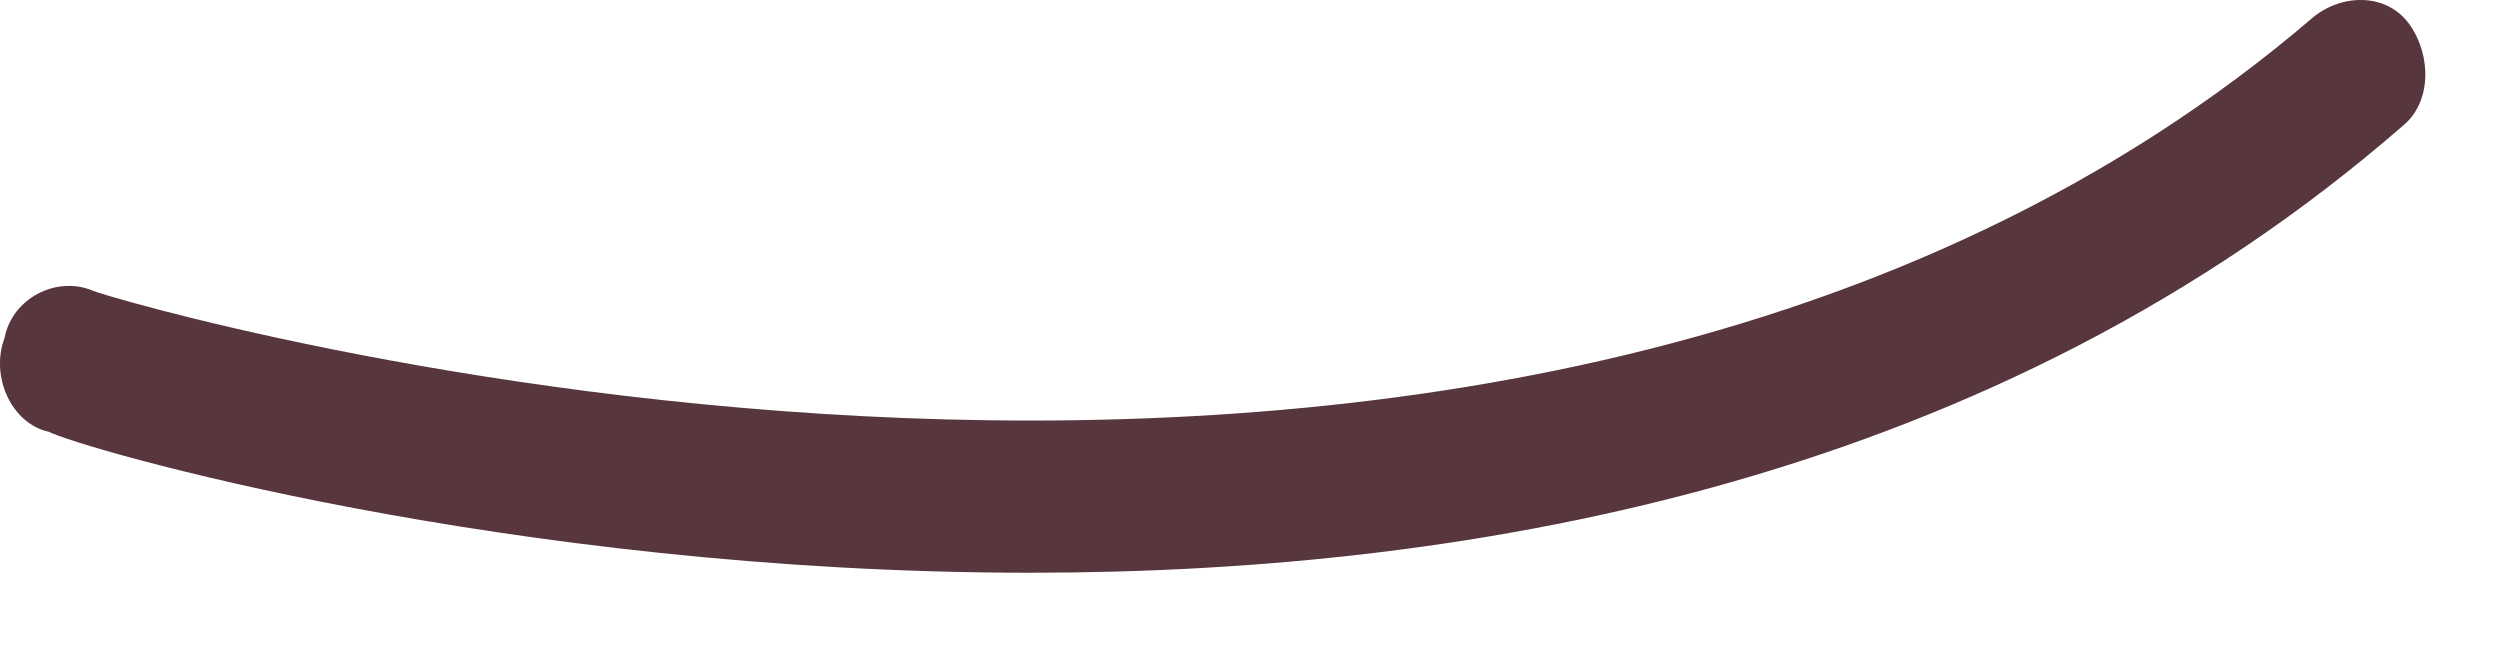 <?xml version="1.0" encoding="utf-8"?>
<svg xmlns="http://www.w3.org/2000/svg" fill="none" height="100%" overflow="visible" preserveAspectRatio="none" style="display: block;" viewBox="0 0 31 8" width="100%">
<path d="M12.773 7.102C6.278 7.102 0.972 5.548 0.606 5.354C0.149 5.257 -0.126 4.674 0.057 4.189C0.149 3.703 0.698 3.412 1.155 3.606C1.338 3.703 18.627 8.85 28.69 0.208C29.056 -0.084 29.605 -0.084 29.879 0.305C30.153 0.693 30.153 1.276 29.787 1.567C24.756 5.937 18.353 7.102 12.773 7.102Z" fill="#57363D" id="Vector"/>
</svg>
